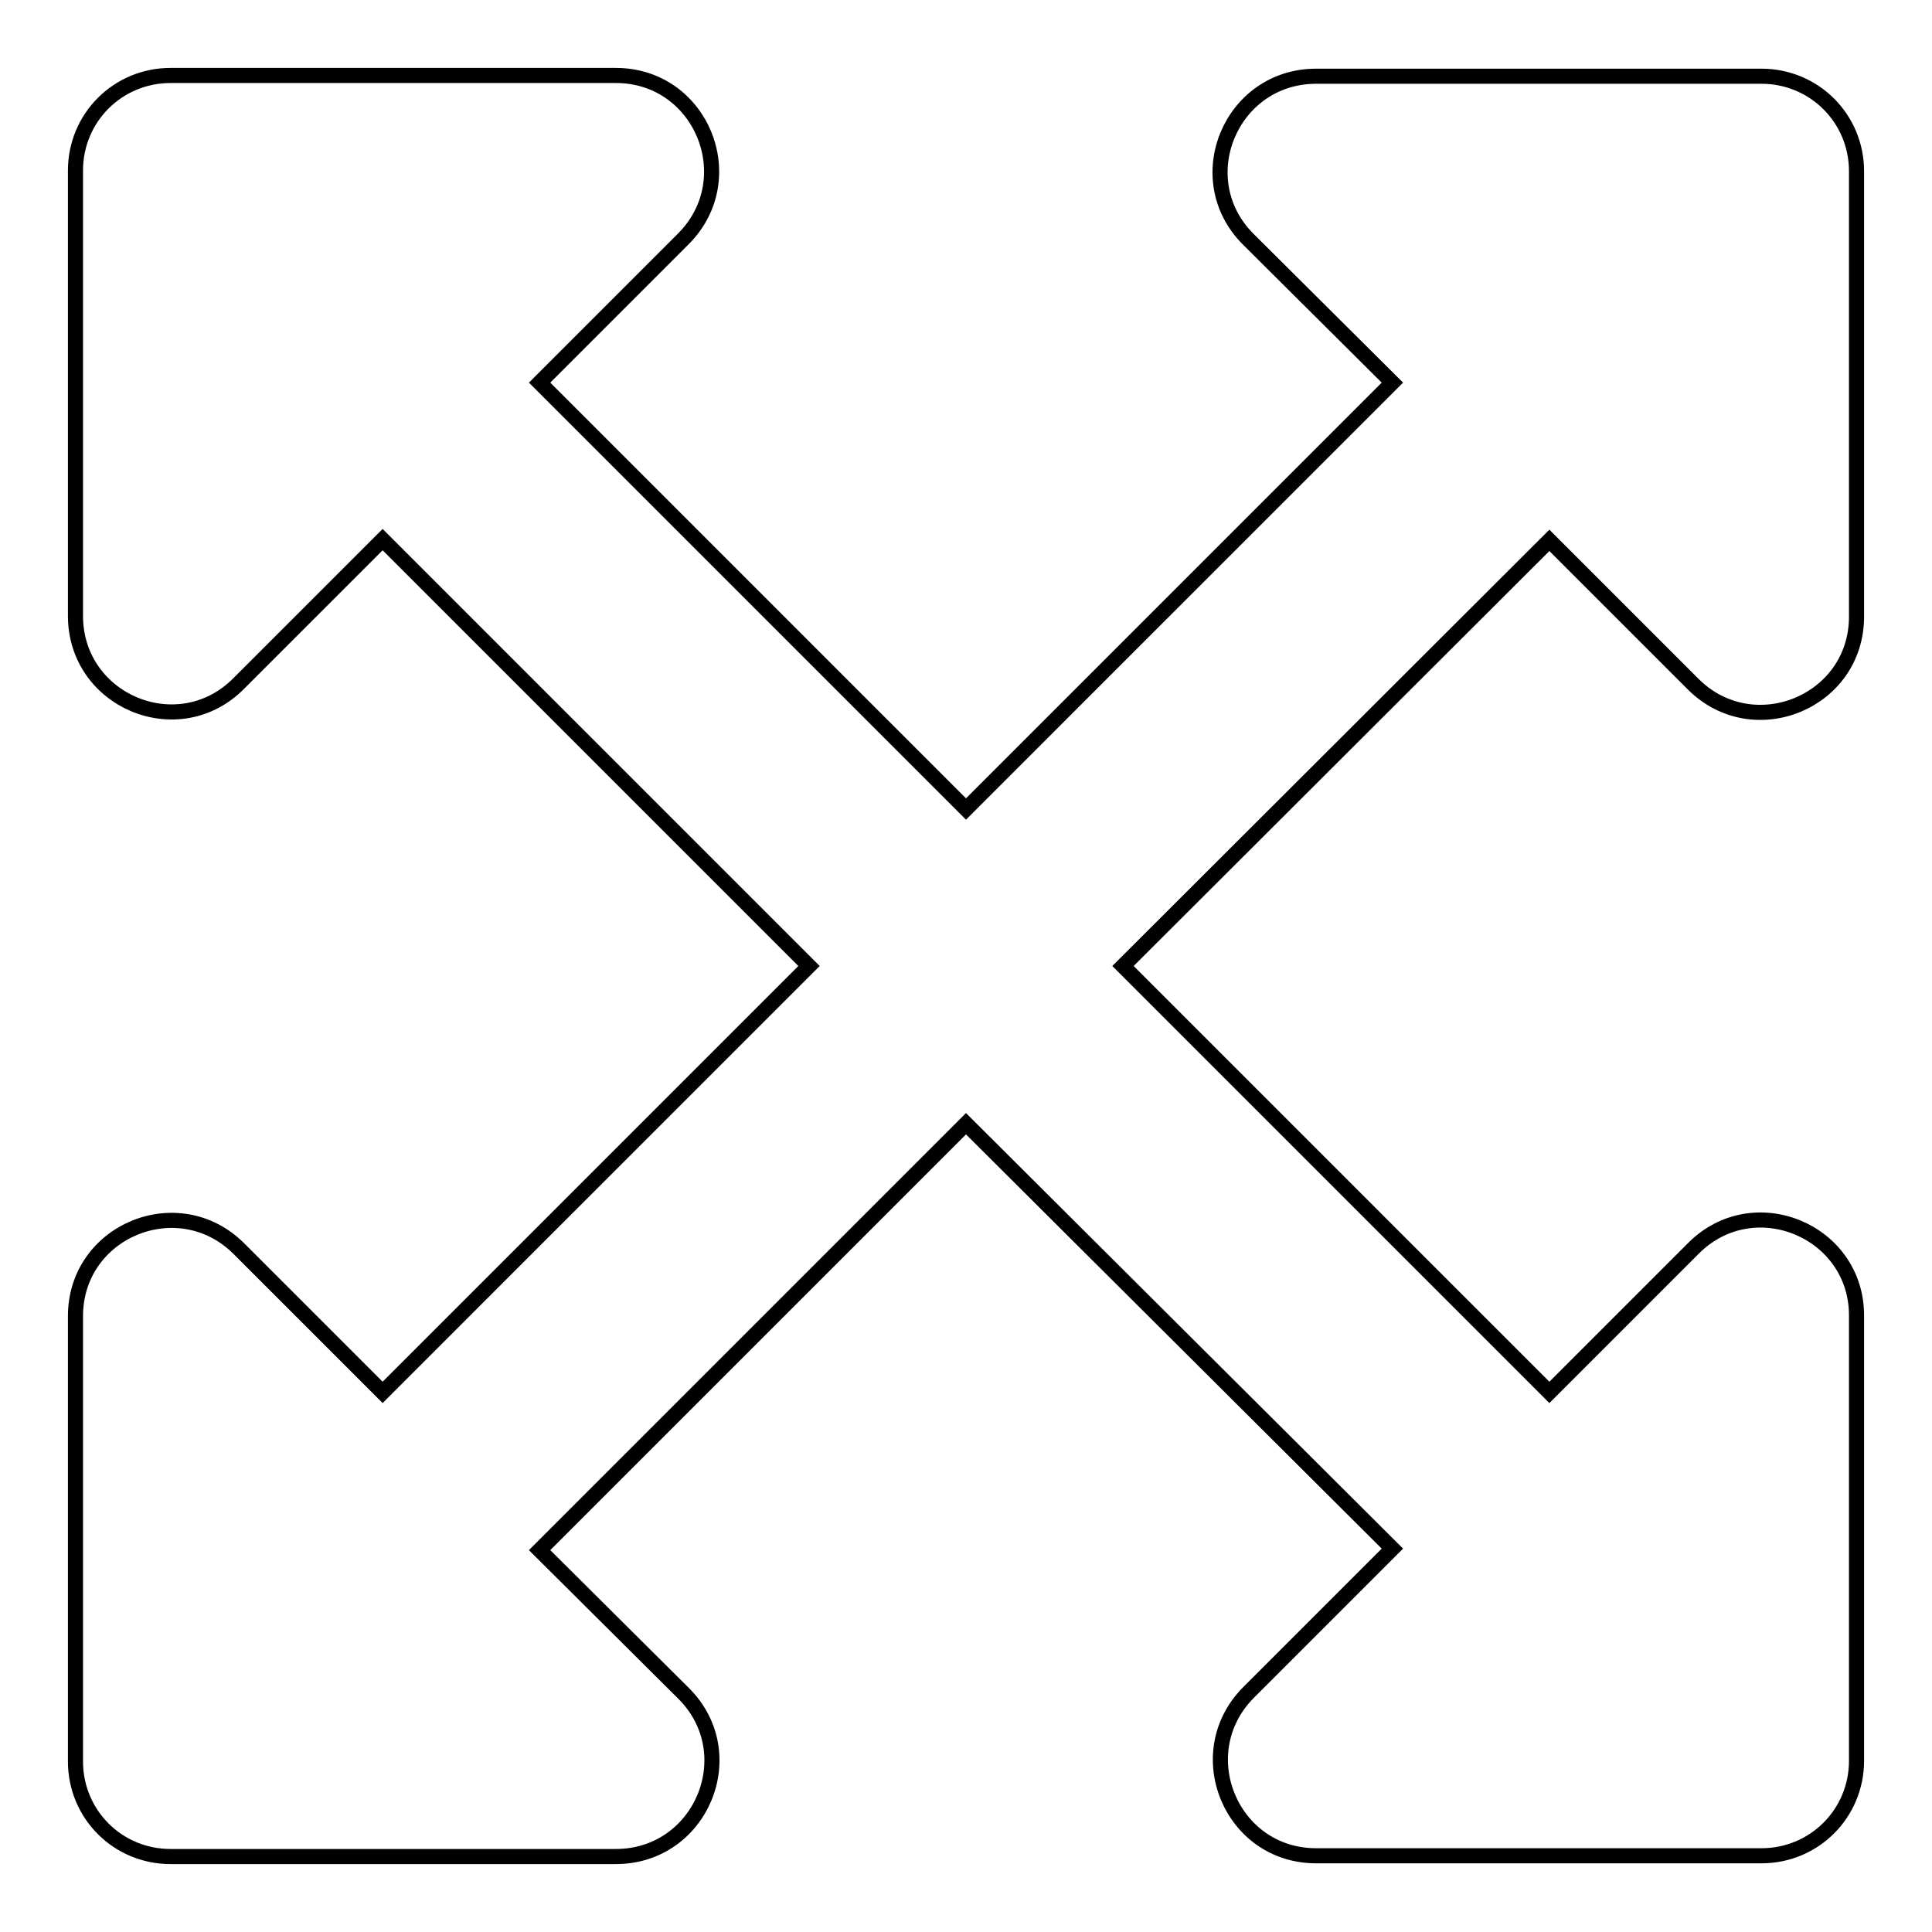 <?xml version="1.0" encoding="utf-8"?>
<!-- Svg Vector Icons : http://www.onlinewebfonts.com/icon -->
<!DOCTYPE svg PUBLIC "-//W3C//DTD SVG 1.1//EN" "http://www.w3.org/Graphics/SVG/1.1/DTD/svg11.dtd">
<svg version="1.1" xmlns="http://www.w3.org/2000/svg" xmlns:xlink="http://www.w3.org/1999/xlink" x="0px" y="0px" viewBox="0 0 256 256" enable-background="new 0 0 256 256" xml:space="preserve">
<g> <path stroke-width="2" fill-opacity="0" stroke="#000000"  d="M246,174.3v59c0,7-5.6,12.6-12.6,12.6h-59c-11.3,0-16.9-13.6-9-21.6l19.1-19.1L128,148.9l-56.5,56.5 l19.1,19c8,8,2.3,21.6-9,21.6h-59c-7,0-12.6-5.6-12.6-12.6v-59c0-11.3,13.6-16.9,21.6-9l19.1,19.1l56.5-56.5L50.7,71.5L31.6,90.6 c-8,8-21.6,2.3-21.6-9v-59c0-7,5.6-12.6,12.6-12.6h59c11.3,0,16.9,13.6,9,21.6L71.5,50.7l56.5,56.5l56.5-56.5l-19.1-19 c-8-8-2.3-21.6,9-21.6h59c7,0,12.6,5.6,12.6,12.6v59c0,11.3-13.6,16.9-21.6,9l-19.1-19.1L148.8,128l56.5,56.5l19.1-19.1 C232.4,157.4,246,163.1,246,174.3z"/></g>
</svg>
